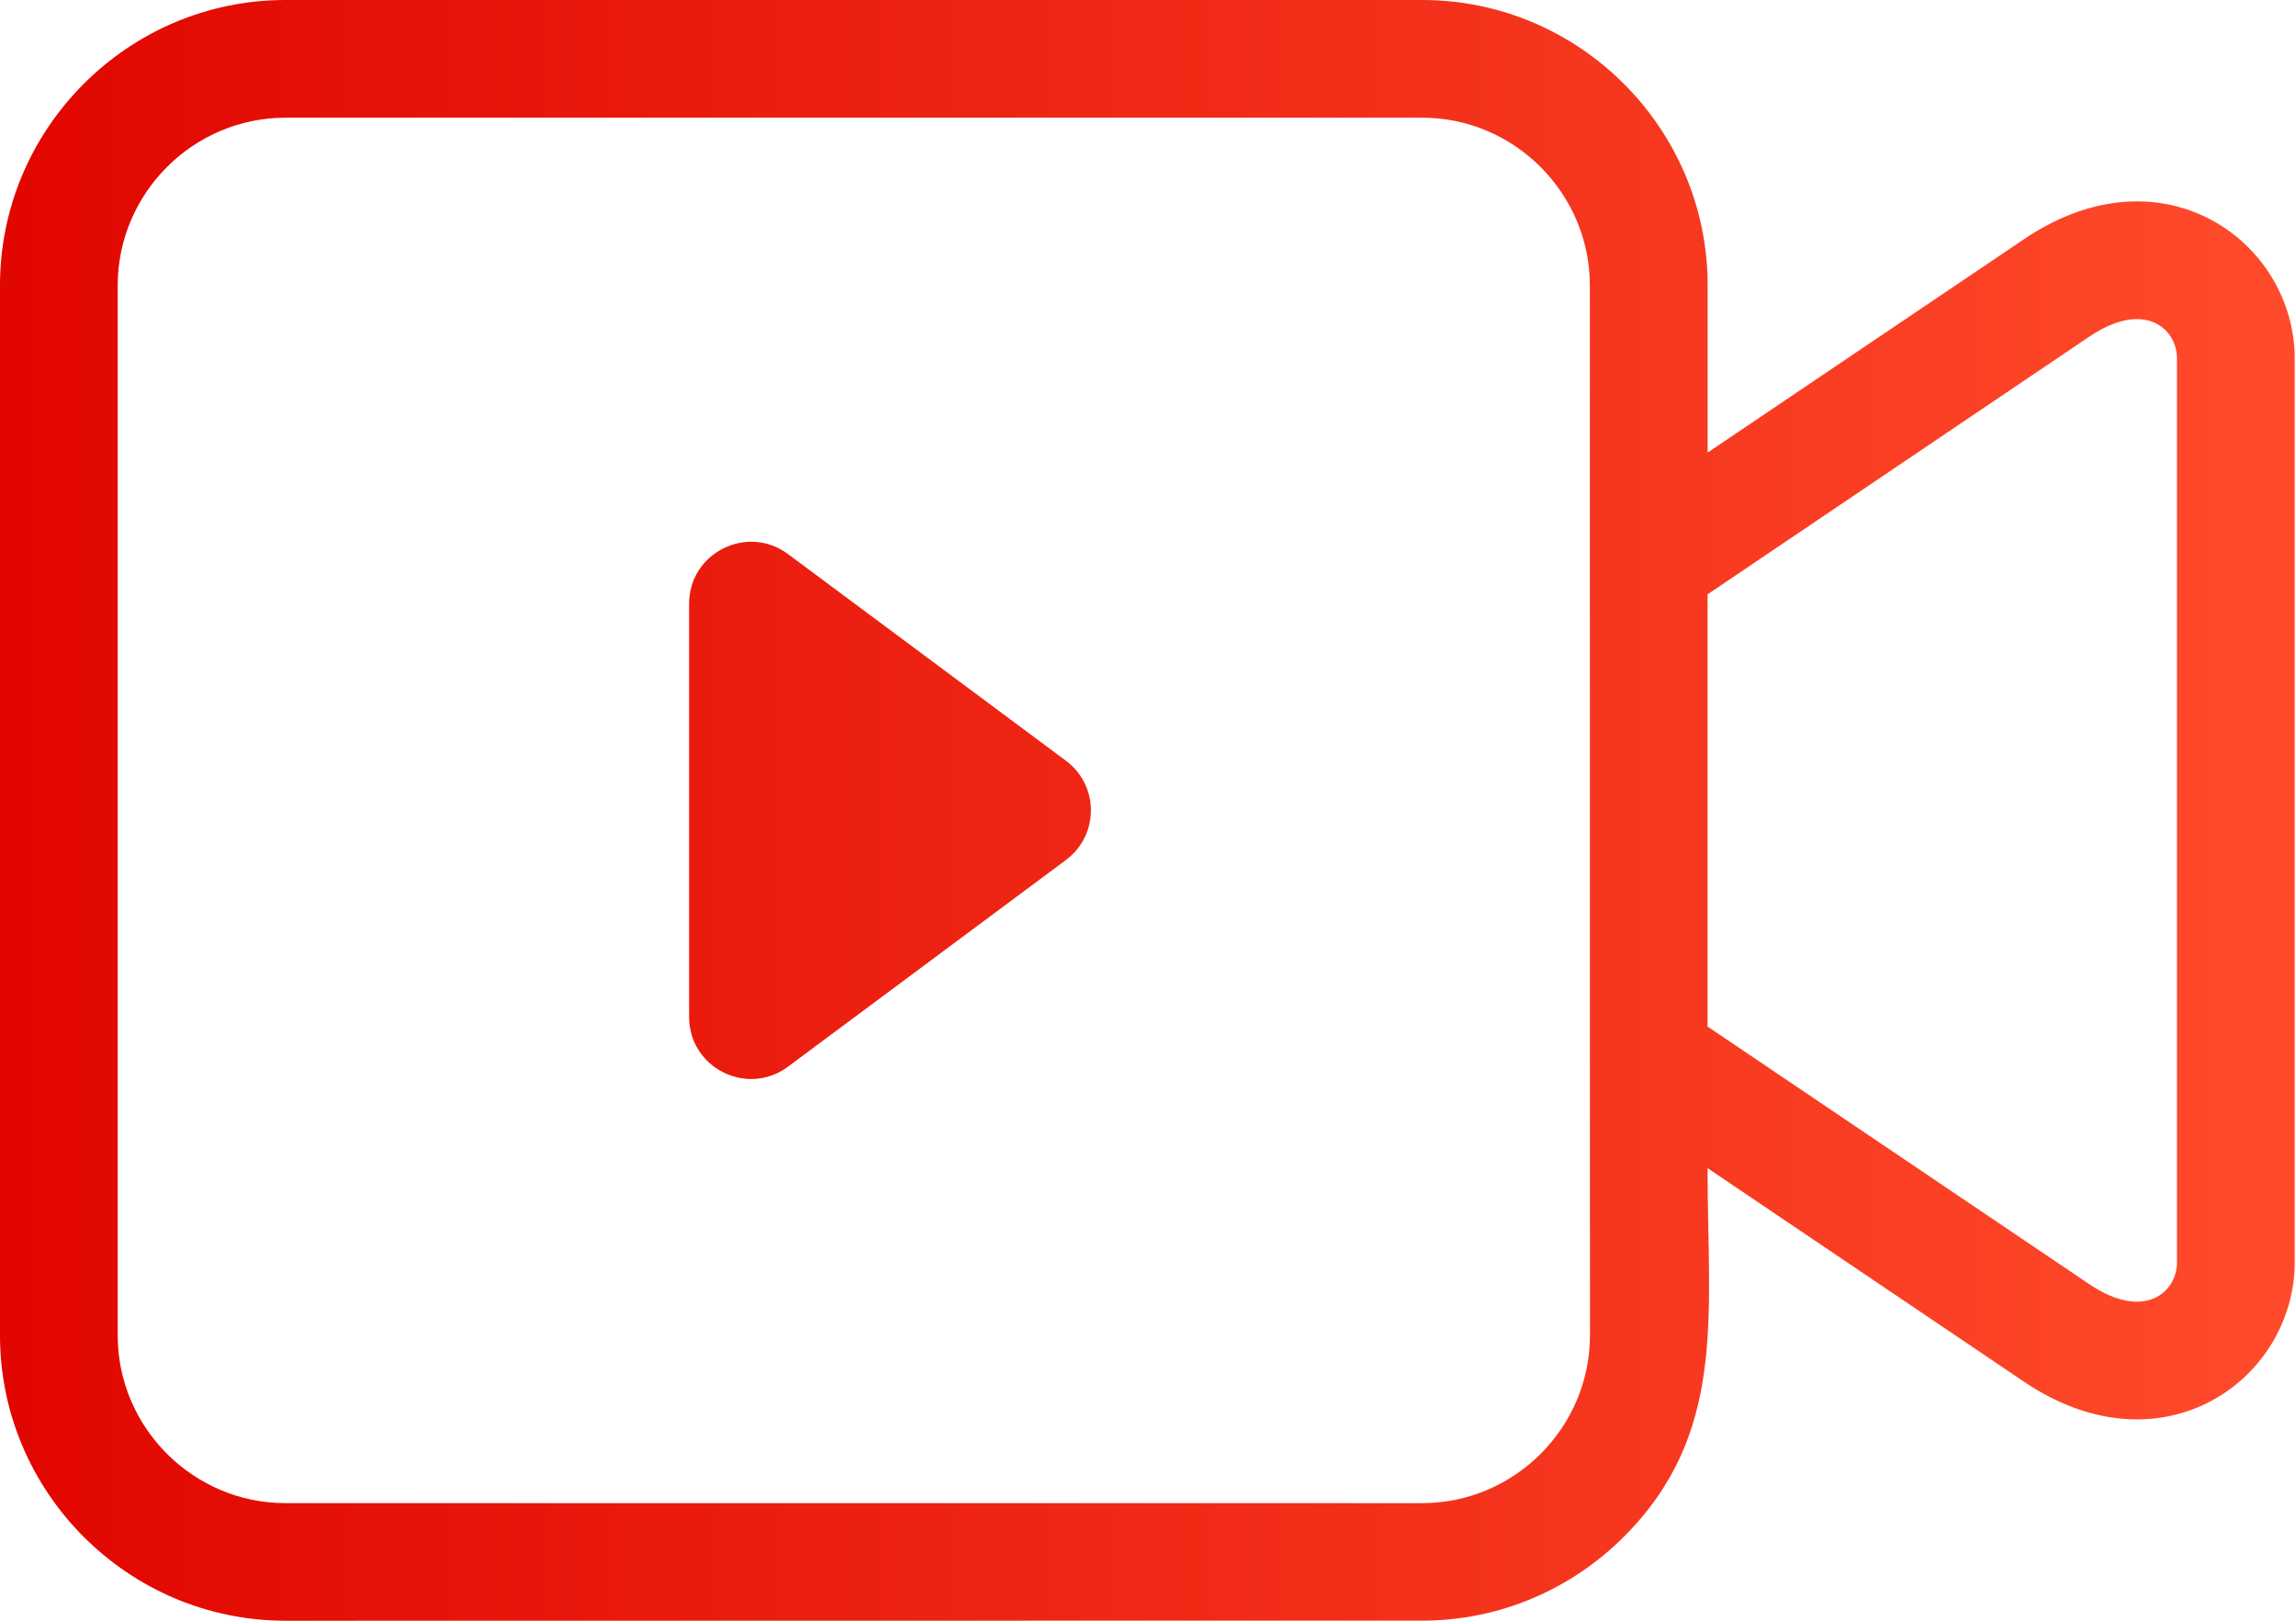 <svg width="68" height="48" viewBox="0 0 68 48" fill="none" xmlns="http://www.w3.org/2000/svg">
<path fill-rule="evenodd" clip-rule="evenodd" d="M8.452 0H42.123C46.774 0 50.575 3.8 50.575 8.452V13.404L59.938 7.088C64.067 4.294 67.961 7.181 67.961 10.611V37.39C67.961 40.822 64.067 43.706 59.935 40.915L50.572 34.596C50.572 38.938 51.162 42.446 48.09 45.516C46.559 47.047 44.446 47.997 42.12 47.997L8.452 48C3.801 48 0 44.2 0 39.548V8.452C0 3.801 3.8 0 8.452 0ZM23.339 16.41C22.128 15.511 20.409 16.374 20.409 17.882V30.118C20.409 31.627 22.128 32.492 23.339 31.59L31.567 25.472C32.557 24.735 32.557 23.266 31.567 22.528L23.339 16.41ZM61.88 9.969L50.572 17.602V30.402L61.88 38.034C63.519 39.137 64.475 38.261 64.475 37.39V10.611C64.475 9.743 63.522 8.863 61.88 9.969ZM42.123 3.486H8.452C5.723 3.486 3.486 5.724 3.486 8.452V39.551C3.486 42.279 5.723 44.517 8.452 44.517H42.123C44.851 44.517 47.089 42.279 47.089 39.551L47.086 8.452C47.086 5.724 44.849 3.486 42.123 3.486Z" fill="url(#paint0_linear_2331_1500)"/>
<defs>
<linearGradient id="paint0_linear_2331_1500" x1="0" y1="24" x2="67.961" y2="24" gradientUnits="userSpaceOnUse">
<stop stop-color="#E10600"/>
<stop offset="1" stop-color="#FF4B2B"/>
</linearGradient>
</defs>
</svg>

